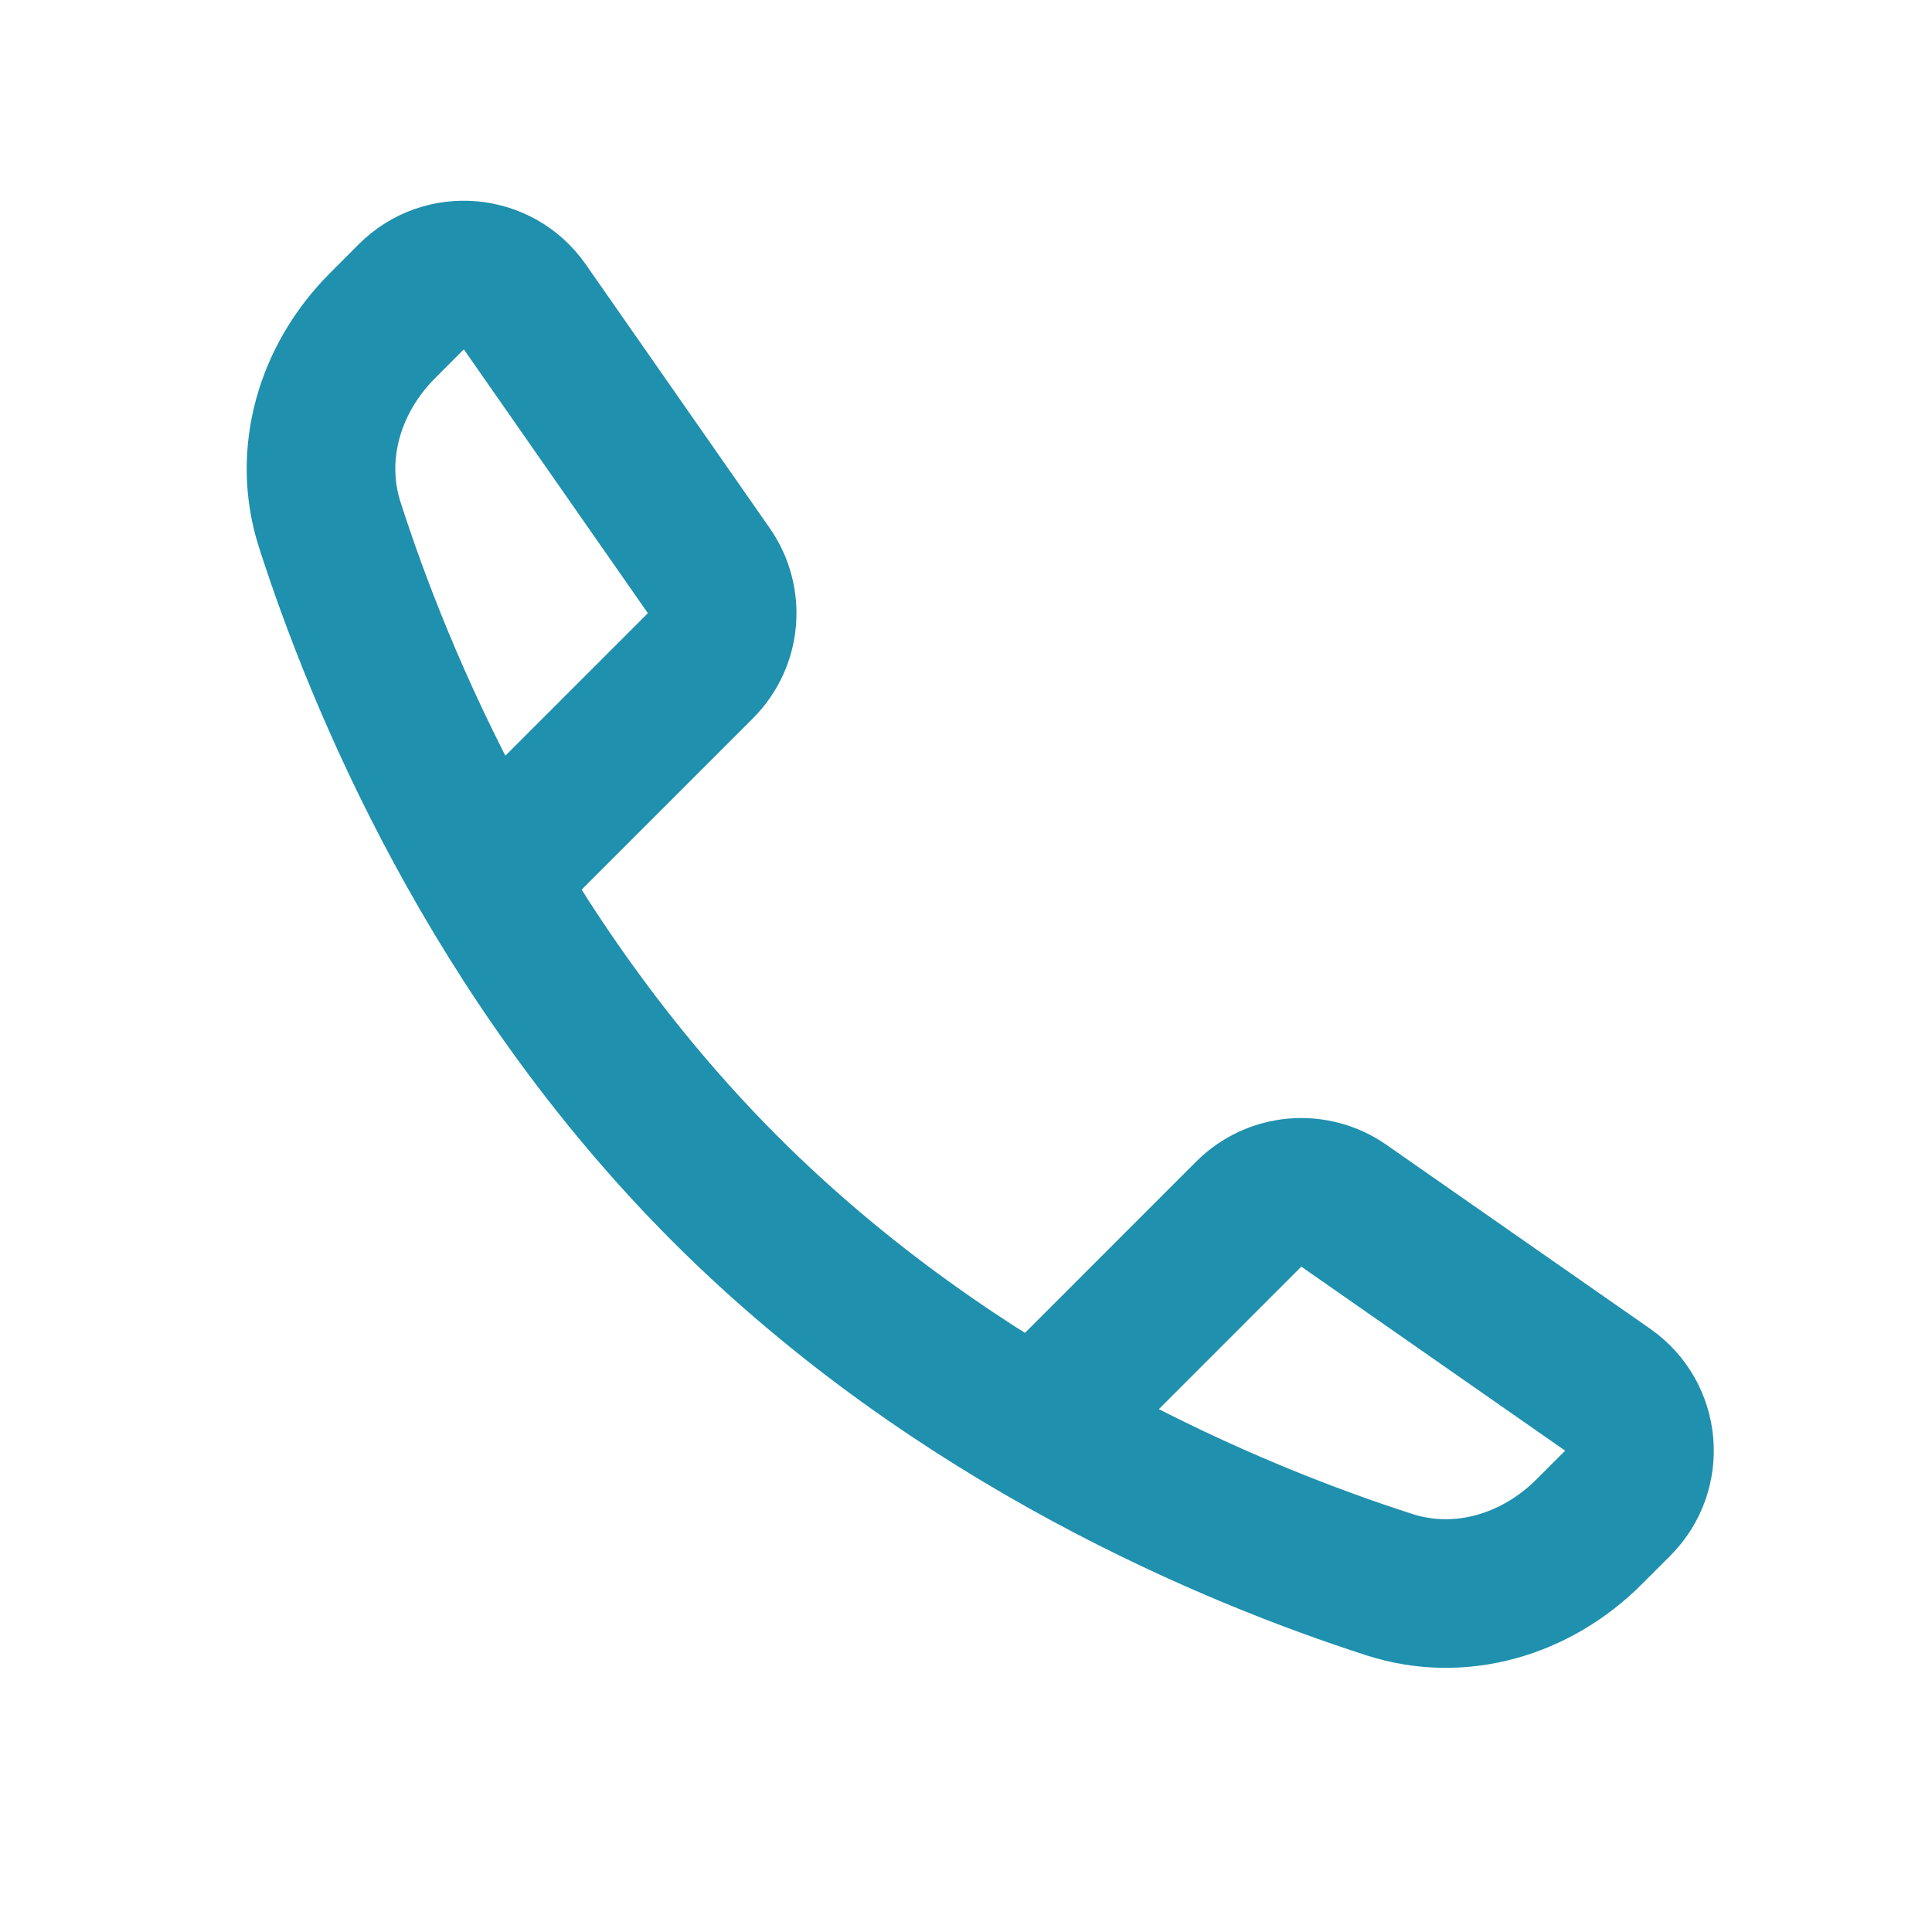<svg width="26" height="26" viewBox="0 0 26 26" fill="none" xmlns="http://www.w3.org/2000/svg">
<path d="M14.241 18.904L16.805 16.339C17.148 15.996 17.687 15.949 18.085 16.226L21.635 18.702C22.146 19.058 22.211 19.789 21.77 20.23L21.384 20.616C20.674 21.326 19.655 21.634 18.699 21.326C16.634 20.661 12.877 19.118 9.762 16.003C6.647 12.888 5.103 9.131 4.439 7.066C4.131 6.11 4.439 5.091 5.149 4.381L5.535 3.994C5.975 3.554 6.706 3.619 7.062 4.129L9.539 7.68C9.816 8.078 9.768 8.617 9.426 8.959L6.861 11.524" stroke="#1F90AD" stroke-width="2" stroke-linecap="round"/>
</svg>
